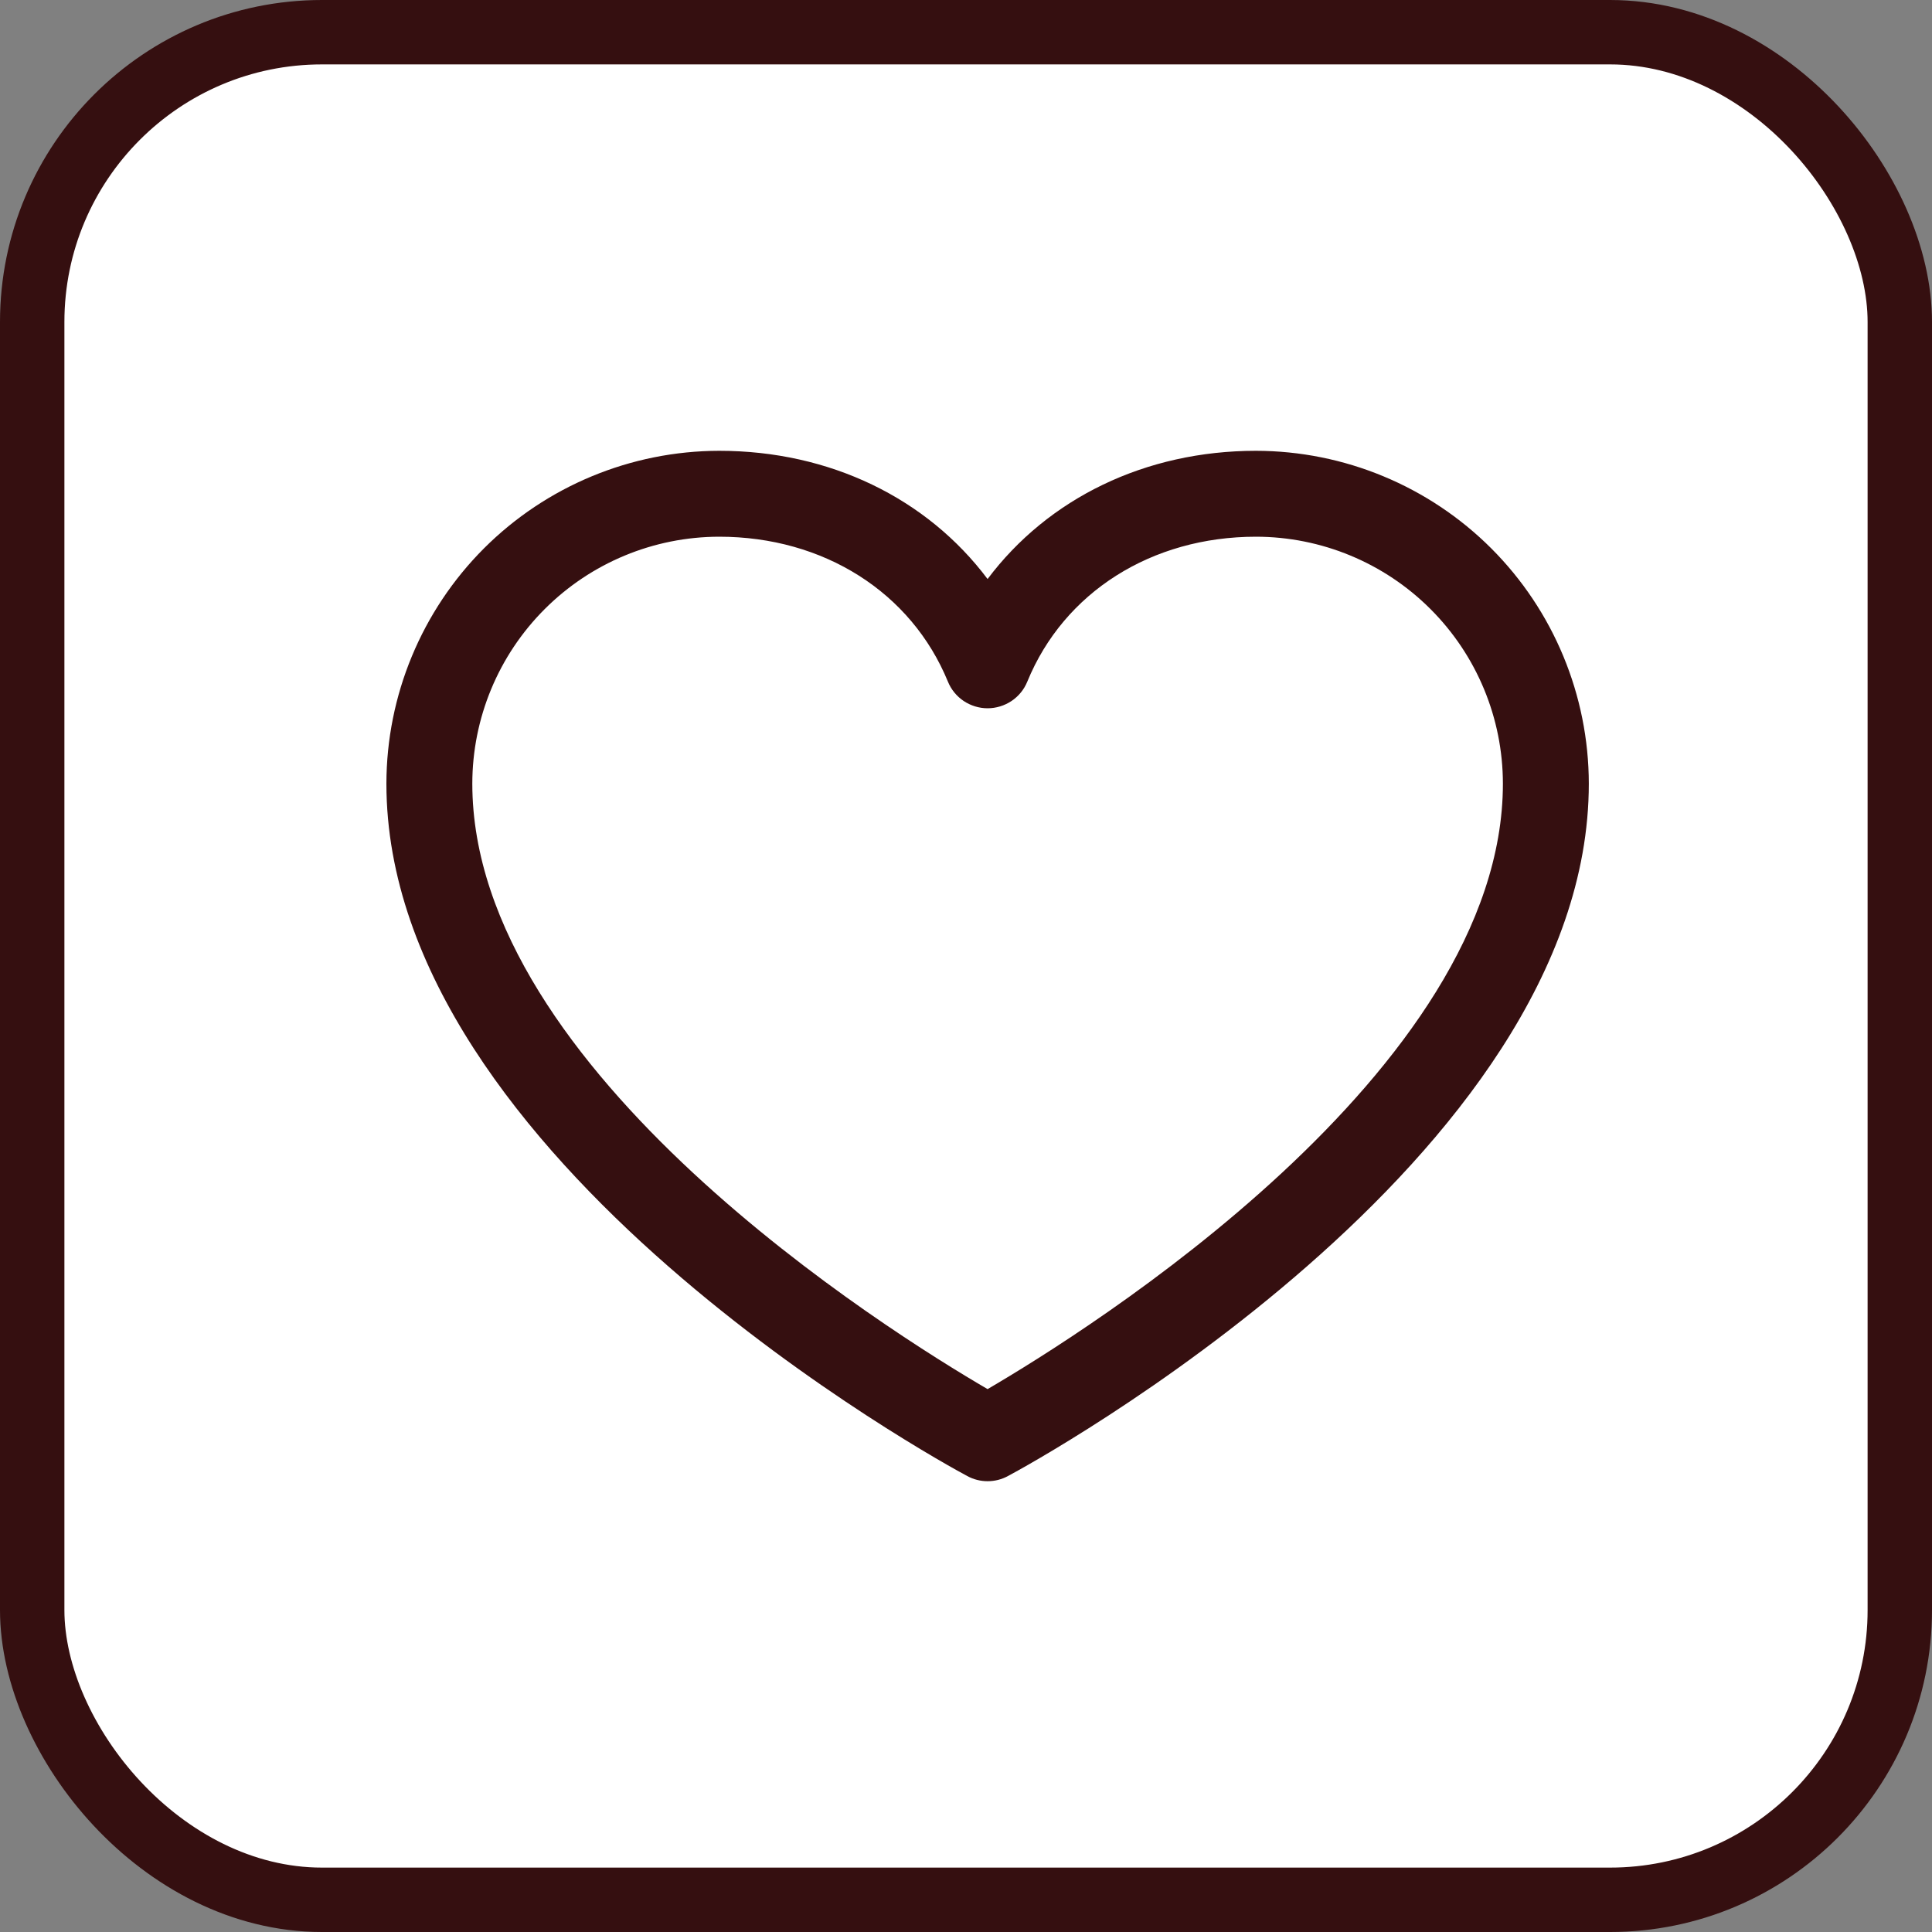 <?xml version="1.0" encoding="UTF-8"?> <svg xmlns="http://www.w3.org/2000/svg" width="30" height="30" viewBox="0 0 30 30" fill="none"><rect x="0" y="0" width="30" height="30" fill="#808080" stroke="none"/> <rect x="0.5" y="0.5" width="29" height="29" rx="4.5" fill="white"></rect> <rect x="0.5" y="0.5" width="29" height="29" rx="4.5" stroke="#350F10"></rect> <path d="M19.503 7C17.782 7 16.275 7.74 15.335 8.991C14.396 7.74 12.889 7 11.168 7C9.798 7.002 8.484 7.547 7.515 8.515C6.547 9.484 6.002 10.798 6 12.168C6 18.003 14.651 22.725 15.02 22.92C15.117 22.973 15.225 23 15.335 23C15.446 23 15.554 22.973 15.651 22.92C16.02 22.725 24.671 18.003 24.671 12.168C24.669 10.798 24.125 9.484 23.156 8.515C22.187 7.547 20.873 7.002 19.503 7ZM15.335 21.57C13.813 20.683 7.334 16.643 7.334 12.168C7.335 11.151 7.739 10.177 8.458 9.458C9.177 8.739 10.151 8.335 11.168 8.334C12.789 8.334 14.15 9.197 14.719 10.584C14.769 10.707 14.854 10.811 14.964 10.885C15.074 10.958 15.203 10.998 15.335 10.998C15.468 10.998 15.597 10.958 15.707 10.885C15.817 10.811 15.902 10.707 15.952 10.584C16.521 9.195 17.882 8.334 19.503 8.334C20.52 8.335 21.494 8.739 22.213 9.458C22.932 10.177 23.336 11.151 23.337 12.168C23.337 16.636 16.856 20.682 15.335 21.57Z" fill="#350F10"></path> </svg> 